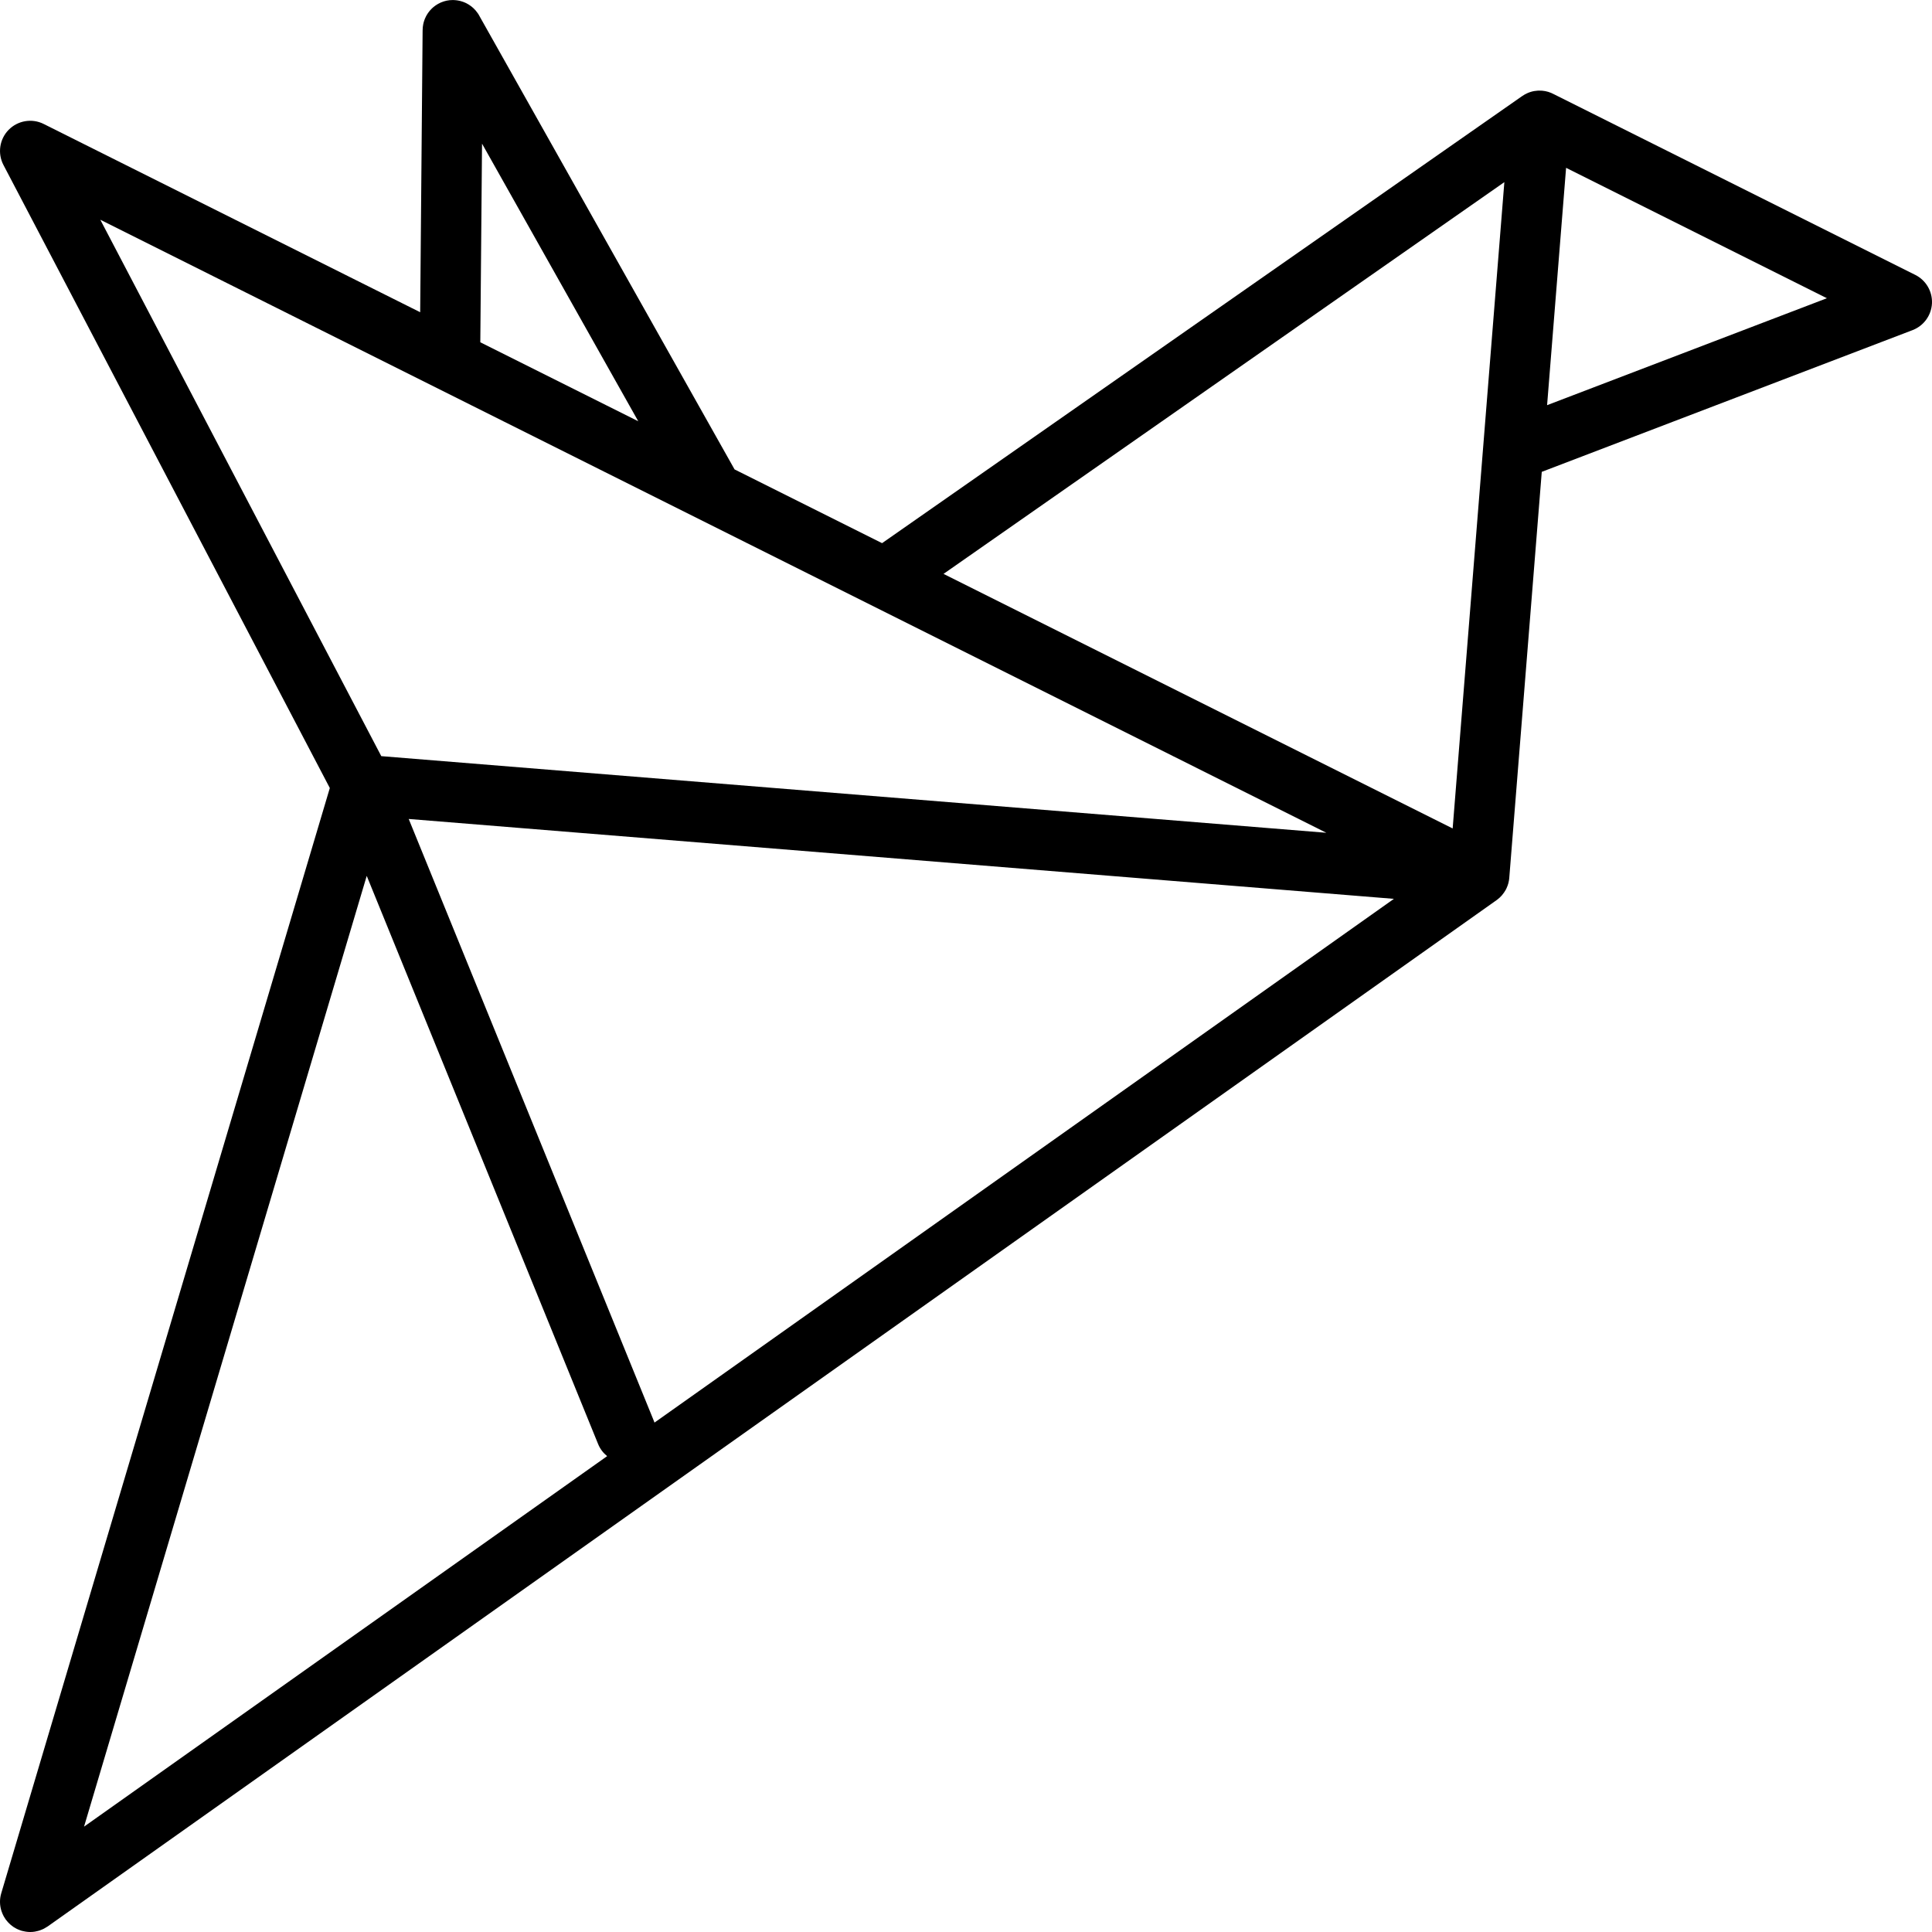<svg xmlns="http://www.w3.org/2000/svg" width="66" height="66" viewBox="0 0 66 66" fill="none"><path d="M65.429 9.391L53.08 3.217C52.959 3.152 52.822 3.109 52.676 3.098C52.671 3.097 52.667 3.098 52.662 3.097C52.497 3.086 52.328 3.114 52.172 3.185C52.164 3.188 52.157 3.192 52.15 3.196C52.129 3.206 52.108 3.215 52.088 3.227C52.052 3.247 52.017 3.269 51.984 3.293L30.133 18.555L25.094 16.036L16.39 0.568C16.351 0.491 16.303 0.421 16.247 0.356C16.246 0.356 16.246 0.355 16.245 0.354C16.224 0.331 16.203 0.308 16.18 0.287C16.176 0.283 16.172 0.279 16.168 0.275C16.148 0.257 16.128 0.24 16.107 0.223C16.1 0.218 16.094 0.213 16.087 0.208C16.067 0.193 16.048 0.179 16.027 0.166C16.019 0.161 16.011 0.156 16.003 0.151C15.983 0.139 15.963 0.127 15.941 0.116C15.933 0.112 15.924 0.107 15.915 0.103C15.894 0.093 15.873 0.084 15.852 0.075C15.842 0.071 15.831 0.067 15.821 0.064C15.801 0.057 15.781 0.05 15.76 0.044C15.747 0.04 15.734 0.037 15.721 0.033C15.703 0.029 15.685 0.024 15.666 0.021C15.649 0.017 15.631 0.015 15.614 0.012C15.599 0.01 15.585 0.008 15.57 0.007C15.547 0.004 15.524 0.003 15.501 0.002C15.494 0.002 15.486 0.001 15.478 0.001C15.475 0.001 15.472 0.001 15.469 0.001C15.468 0.001 15.466 0.001 15.465 0.001C15.435 0.001 15.405 0.003 15.374 0.006C15.37 0.006 15.367 0.006 15.363 0.006C15.335 0.009 15.308 0.014 15.28 0.019C15.274 0.02 15.267 0.021 15.26 0.022C15.24 0.026 15.221 0.032 15.201 0.037C15.187 0.041 15.173 0.044 15.159 0.049C15.148 0.052 15.136 0.057 15.125 0.061C15.104 0.069 15.082 0.076 15.061 0.085C15.054 0.088 15.048 0.092 15.041 0.095C15.016 0.106 14.991 0.119 14.967 0.132C14.965 0.133 14.964 0.133 14.963 0.134C14.957 0.137 14.953 0.141 14.947 0.144C14.925 0.157 14.904 0.17 14.883 0.184C14.87 0.193 14.859 0.202 14.847 0.211C14.833 0.222 14.819 0.232 14.806 0.243C14.791 0.256 14.777 0.269 14.762 0.282C14.753 0.291 14.744 0.3 14.735 0.309C14.719 0.324 14.705 0.34 14.69 0.357C14.683 0.365 14.676 0.373 14.669 0.382C14.655 0.399 14.642 0.417 14.629 0.435C14.623 0.444 14.616 0.453 14.61 0.462C14.598 0.48 14.588 0.498 14.577 0.516C14.571 0.527 14.564 0.538 14.558 0.549C14.549 0.566 14.541 0.584 14.533 0.602C14.527 0.614 14.521 0.627 14.515 0.64C14.508 0.657 14.502 0.675 14.496 0.693C14.491 0.706 14.486 0.72 14.482 0.734C14.476 0.753 14.472 0.771 14.467 0.79C14.464 0.804 14.461 0.817 14.458 0.83C14.454 0.852 14.451 0.873 14.448 0.894C14.446 0.906 14.444 0.917 14.443 0.928C14.441 0.953 14.44 0.978 14.439 1.002C14.439 1.009 14.438 1.016 14.438 1.023L14.437 1.046C14.437 1.047 14.437 1.048 14.437 1.049L14.354 10.666L1.493 4.235C1.091 4.034 0.609 4.117 0.295 4.435C-0.018 4.754 -0.089 5.24 0.118 5.636L11.267 26.92L0.043 64.675C-0.019 64.883 -0.012 65.095 0.051 65.287C0.052 65.29 0.053 65.293 0.054 65.295C0.064 65.324 0.074 65.352 0.086 65.379C0.09 65.389 0.095 65.398 0.1 65.408C0.11 65.428 0.119 65.449 0.13 65.469C0.137 65.481 0.145 65.492 0.152 65.504C0.162 65.521 0.172 65.538 0.184 65.554C0.186 65.558 0.188 65.561 0.19 65.565C0.195 65.572 0.201 65.578 0.206 65.585C0.222 65.606 0.239 65.627 0.257 65.647C0.266 65.659 0.276 65.669 0.286 65.68C0.303 65.698 0.321 65.715 0.34 65.732C0.35 65.741 0.359 65.751 0.37 65.759C0.398 65.783 0.427 65.805 0.458 65.826C0.464 65.83 0.47 65.833 0.476 65.837C0.502 65.854 0.529 65.87 0.557 65.884C0.568 65.89 0.579 65.894 0.589 65.9C0.614 65.911 0.638 65.922 0.664 65.932C0.675 65.936 0.686 65.94 0.697 65.943C0.711 65.948 0.724 65.954 0.738 65.958C0.747 65.96 0.756 65.961 0.764 65.964C0.796 65.972 0.827 65.978 0.859 65.984C0.871 65.986 0.883 65.989 0.895 65.99C0.939 65.996 0.983 66 1.028 66C1.029 66 1.03 66 1.032 66H1.032C1.032 66 1.033 66 1.033 66C1.086 66 1.14 65.996 1.193 65.987C1.205 65.985 1.216 65.981 1.227 65.979C1.269 65.971 1.31 65.962 1.35 65.949C1.364 65.945 1.377 65.938 1.391 65.933C1.427 65.919 1.464 65.905 1.499 65.887C1.512 65.88 1.524 65.872 1.537 65.865C1.568 65.847 1.599 65.831 1.629 65.81L51.128 30.748C51.136 30.743 51.142 30.737 51.149 30.732C51.15 30.731 51.151 30.731 51.151 30.73C51.152 30.73 51.153 30.729 51.153 30.729C51.159 30.724 51.166 30.719 51.172 30.714C51.19 30.699 51.208 30.684 51.225 30.669C51.231 30.664 51.236 30.659 51.241 30.654C51.26 30.636 51.278 30.619 51.294 30.6C51.297 30.598 51.299 30.595 51.301 30.593C51.328 30.562 51.353 30.529 51.376 30.496C51.379 30.493 51.381 30.489 51.383 30.486C51.401 30.46 51.418 30.433 51.433 30.406C51.441 30.392 51.449 30.378 51.456 30.364C51.459 30.358 51.461 30.352 51.463 30.347C51.464 30.345 51.465 30.344 51.465 30.342C51.466 30.342 51.466 30.341 51.466 30.341C51.476 30.318 51.487 30.296 51.495 30.272C51.498 30.266 51.5 30.26 51.502 30.253C51.511 30.229 51.519 30.204 51.526 30.178C51.528 30.17 51.53 30.161 51.532 30.152C51.537 30.13 51.543 30.107 51.547 30.083C51.55 30.069 51.551 30.055 51.553 30.041C51.554 30.027 51.557 30.013 51.558 29.999C51.558 29.996 51.559 29.993 51.559 29.989L52.669 16.119L65.337 11.277C65.719 11.13 65.978 10.772 65.999 10.364C66.018 9.955 65.794 9.574 65.429 9.391ZM51.391 6.222L49.625 28.301L32.232 19.605L51.391 6.222ZM22.343 48.555L13.962 27.977L47.618 30.706L22.358 48.598C22.353 48.583 22.349 48.569 22.343 48.555ZM20.741 49.744L2.871 62.401L12.528 29.921L20.433 49.332C20.501 49.5 20.609 49.638 20.741 49.744ZM16.467 4.907L21.804 14.391L16.408 11.693L16.467 4.907ZM45.31 28.449L13.025 25.831L3.427 7.507L45.31 28.449ZM52.851 13.841L53.5 5.733L62.41 10.188L52.851 13.841Z" fill="black"></path></svg>